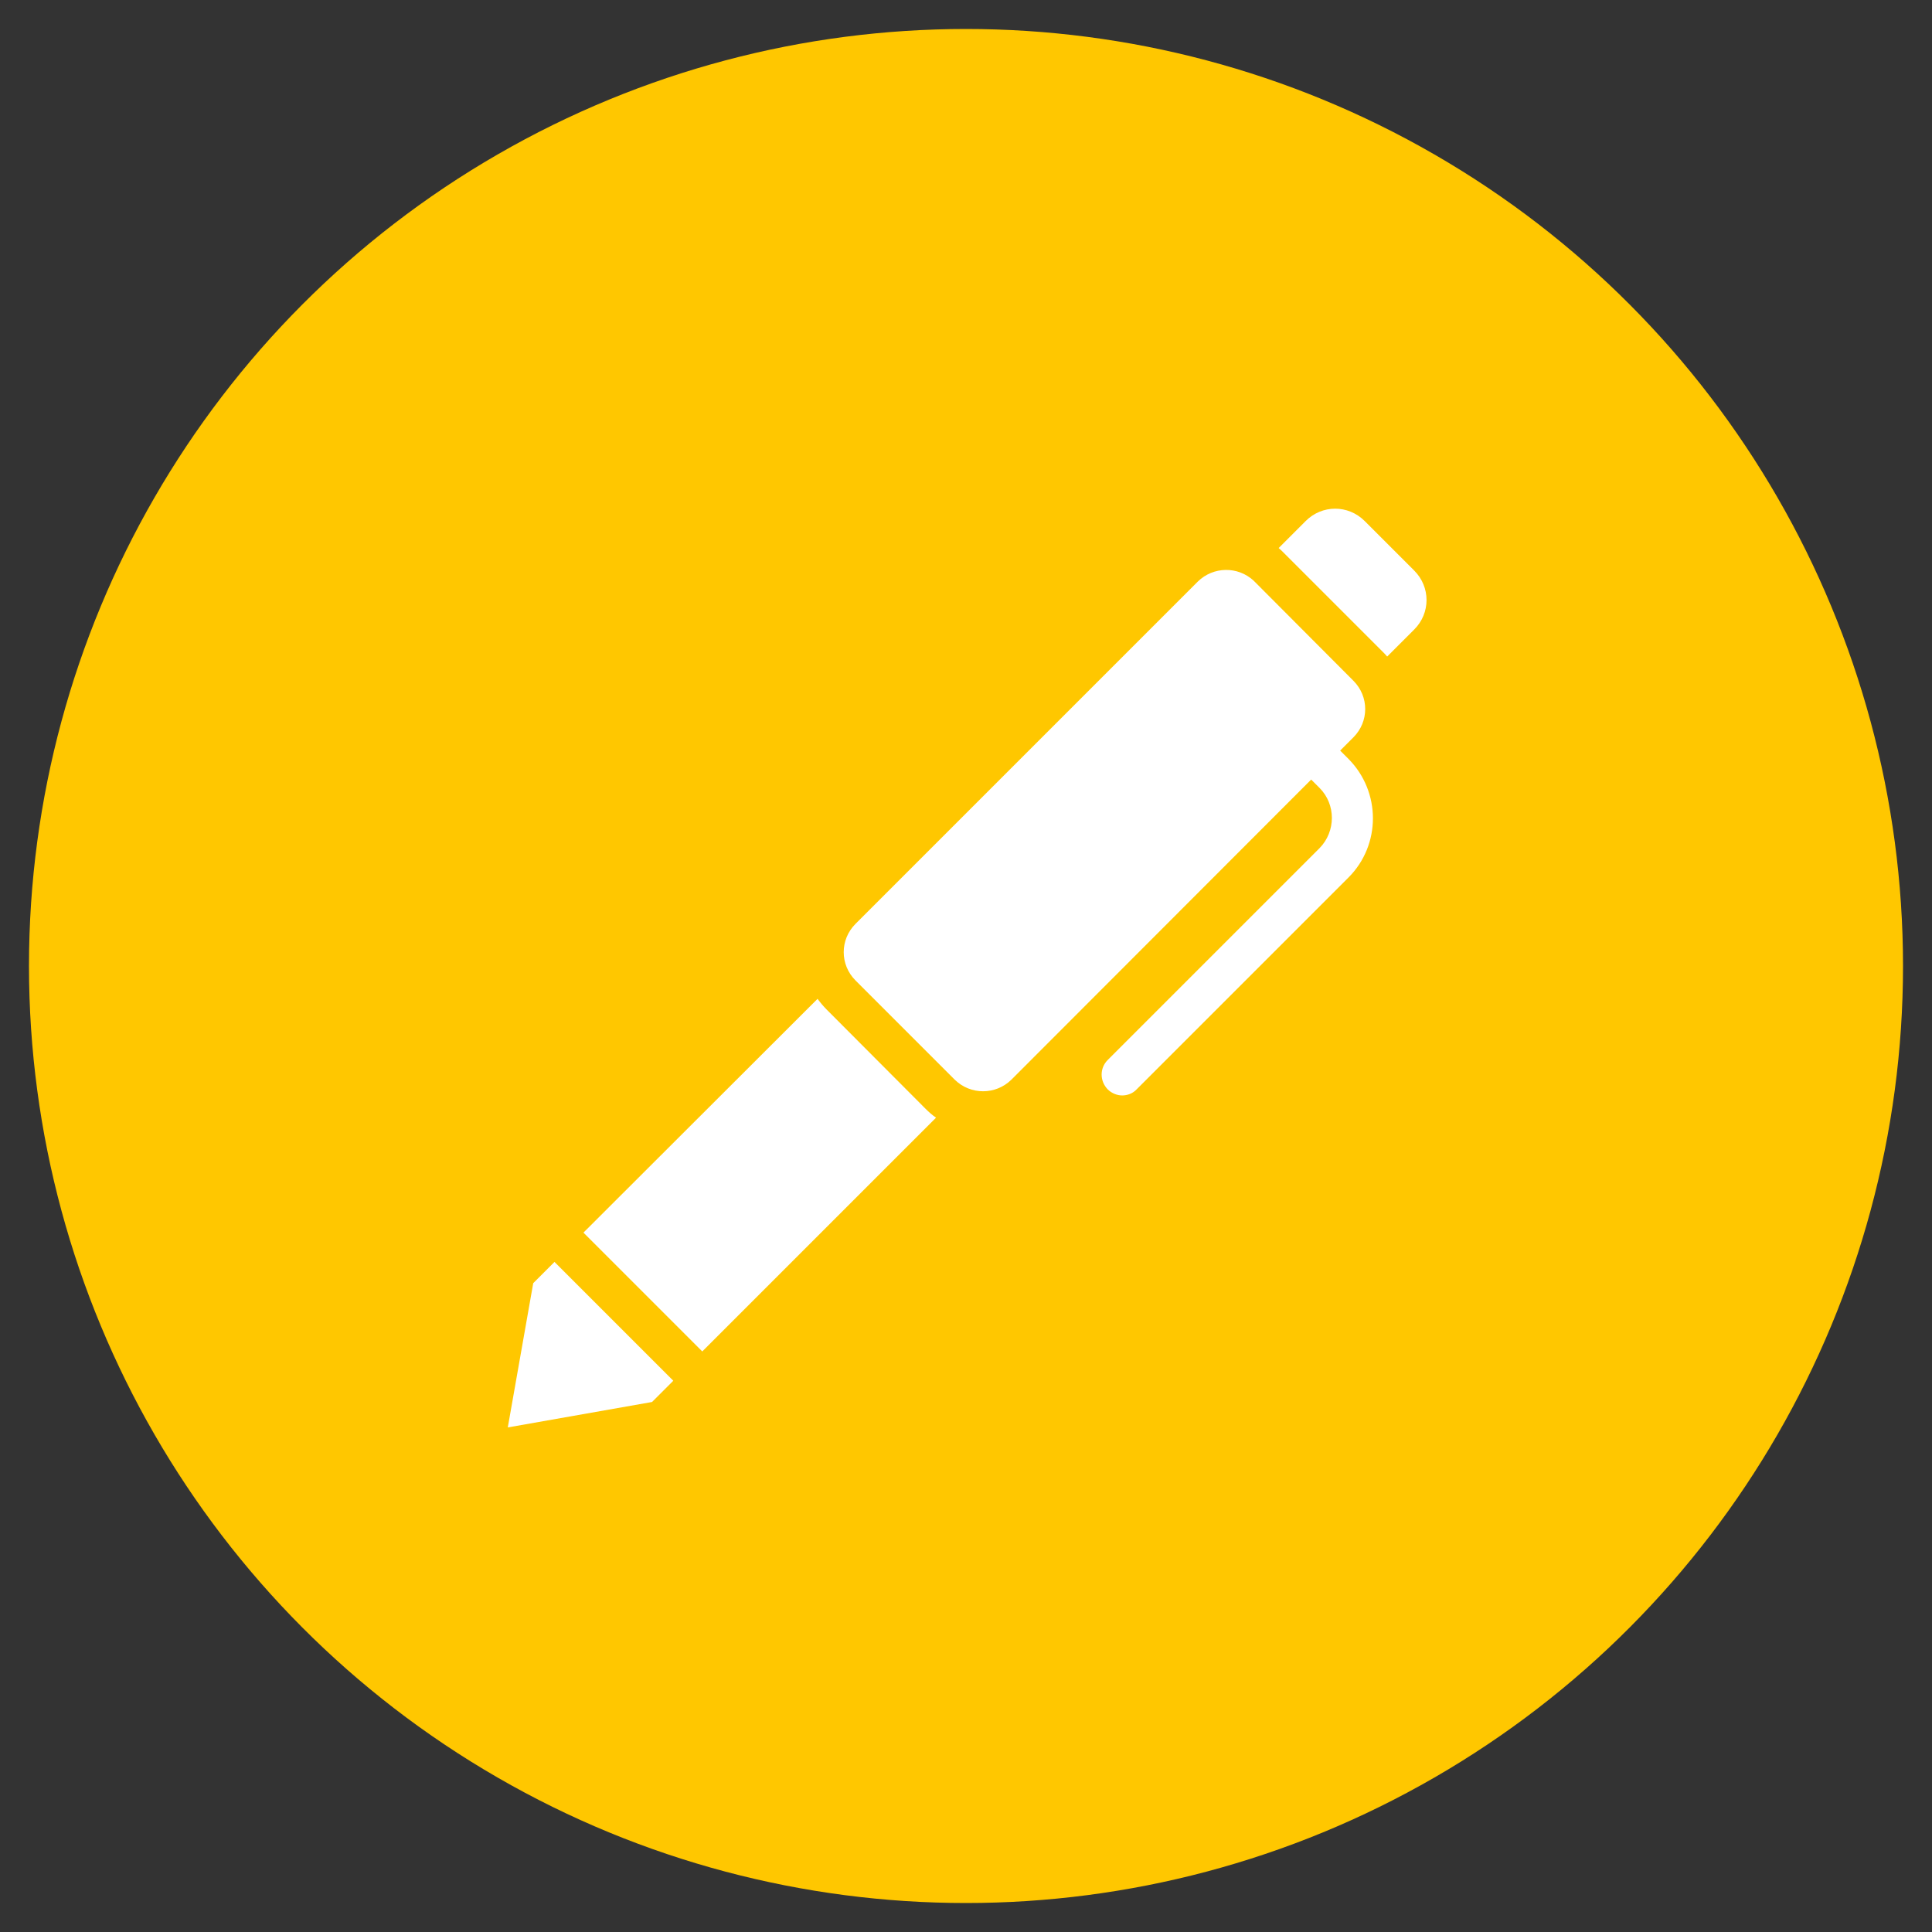 <?xml version="1.0" encoding="UTF-8"?> <svg xmlns="http://www.w3.org/2000/svg" id="Layer_1" data-name="Layer 1" version="1.1" viewBox="0 0 600 600"><rect x="0" y="0" width="600" height="600" fill="#333333" stroke="none"/><defs><style> .cls-1 { fill: #ffc700; } .cls-1, .cls-2 { stroke-width: 0px; } .cls-2 { fill: #fff; } </style></defs><circle class="cls-1" cx="300" cy="300" r="291"></circle><g><path class="cls-2" d="M165.6,398.5l-7.9,44.8,44.8-7.9,6.6-6.6-36.9-36.9-6.6,6.6Z"></path><path class="cls-2" d="M256.7,313.5c-1-1-2-2.2-2.8-3.3l-72.7,72.6,36.9,36.9,72.6-72.6c-1.2-.8-2.3-1.8-3.3-2.8l-30.7-30.8Z"></path><path class="cls-2" d="M439.2,177.2l-15.4-15.4c-5.1-5.1-13.2-5.1-18.3,0l-8.4,8.4c.5.4,1,.9,1.5,1.4l30.8,30.8c.5.5,1,1,1.4,1.5l8.4-8.4c5.1-5.1,5.1-13.2,0-18.3h0Z"></path><path class="cls-2" d="M416.2,233.1l4.1-4.1c4.9-4.9,4.9-12.7,0-17.6l-30.7-30.8c-.1-.1-.2-.2-.3-.3-4.9-4.5-12.5-4.4-17.3.3l-106.3,106.3c-4.9,4.9-4.9,12.7,0,17.6l30.8,30.8c4.9,4.8,12.7,4.8,17.6,0l93.1-93.2,2.6,2.6c5.1,5.1,5.1,13.5,0,18.7l-65.8,65.8c-2.5,2.5-2.5,6.5,0,9.1,1.2,1.2,2.9,1.9,4.5,1.9s3.3-.6,4.5-1.9l65.8-65.8c10.1-10.1,10.1-26.6,0-36.8l-2.6-2.6Z"></path></g></svg> 